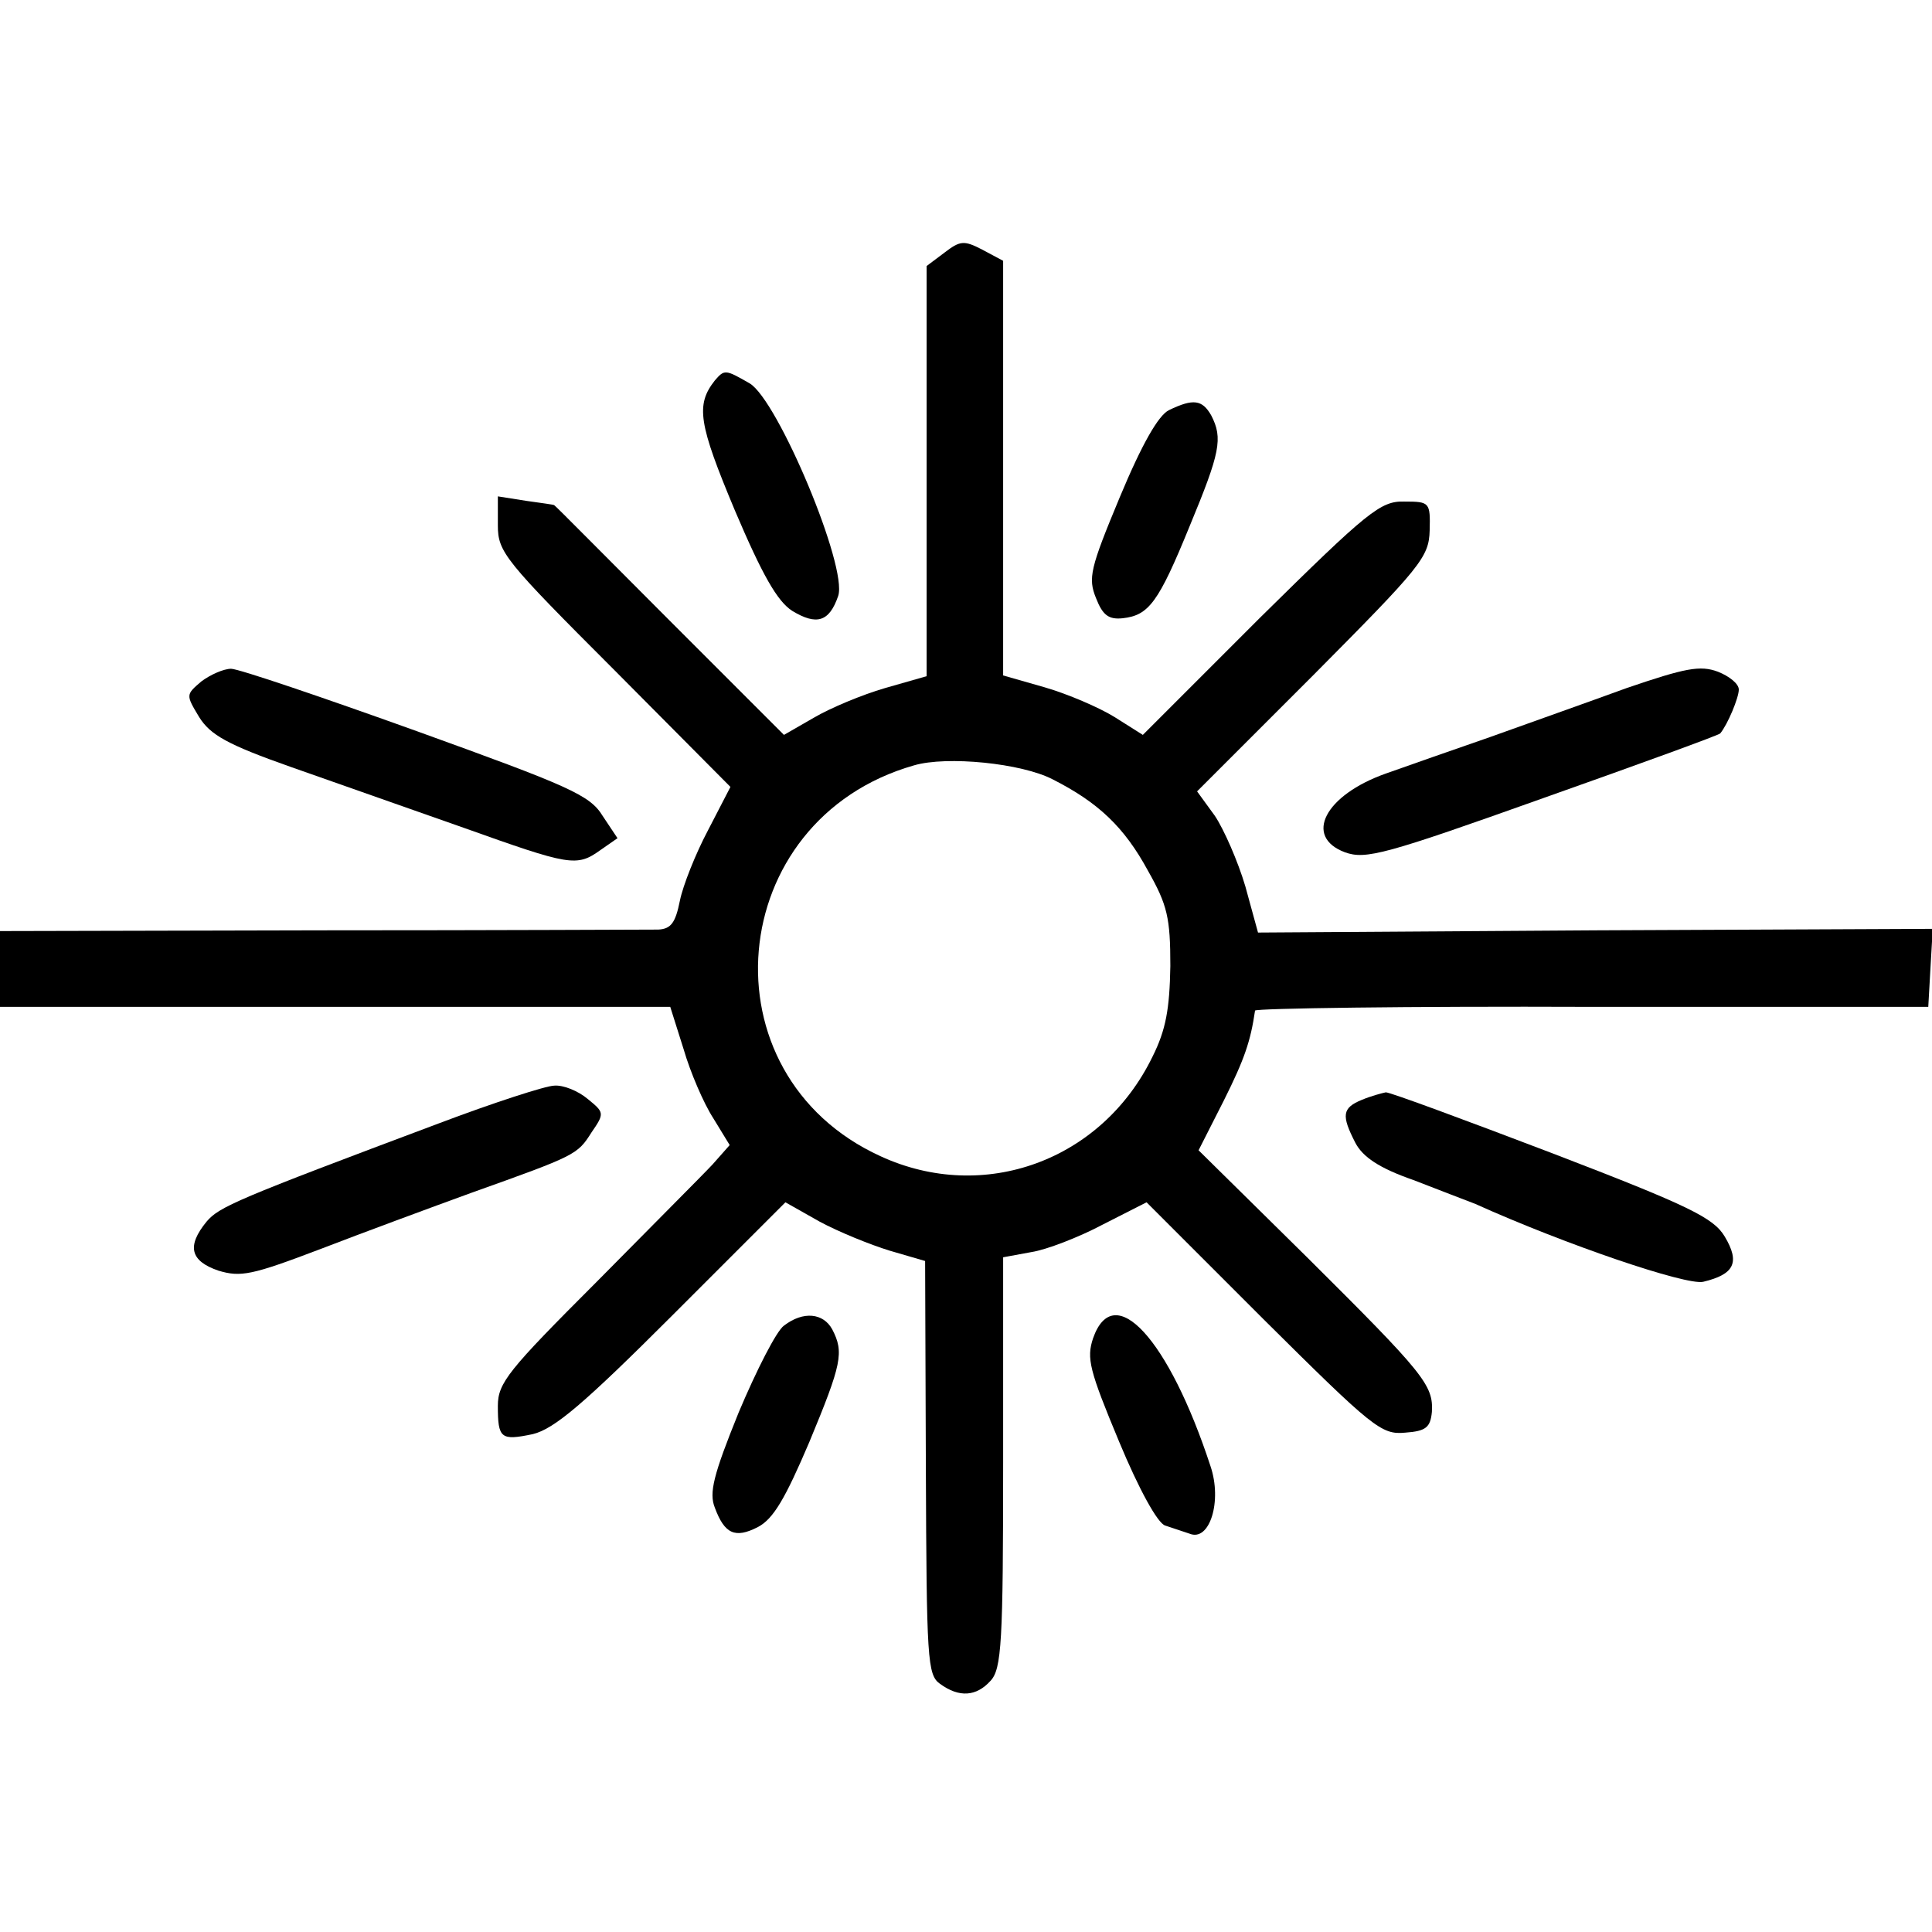 <?xml version="1.0" standalone="no"?>
<!DOCTYPE svg PUBLIC "-//W3C//DTD SVG 20010904//EN"
 "http://www.w3.org/TR/2001/REC-SVG-20010904/DTD/svg10.dtd">
<svg version="1.0" xmlns="http://www.w3.org/2000/svg"
 width="260pt" height="260pt" viewBox="0 0 260 260"
 preserveAspectRatio="xMidYMid meet">
<g transform="translate(0,260) scale(0.1,-0.1)"
fill="#000000" stroke="none">
<path d="M1271 2260 l-24 -18 0 -276 0 -276 -56 -16 c-31 -9 -74 -27 -96 -40
l-40 -23 -154 154 c-85 85 -154 155 -155 155 0 1 -18 3 -38 6 l-38 6 0 -39 c0
-36 9 -47 157 -195 l156 -157 -30 -58 c-17 -32 -34 -75 -38 -95 -6 -30 -12
-38 -29 -39 -11 0 -216 -1 -453 -1 l-433 -1 0 -51 0 -51 451 0 451 0 18 -57
c9 -31 27 -73 40 -93 l22 -36 -23 -26 c-13 -14 -84 -85 -156 -158 -119 -119
-133 -136 -133 -167 0 -44 4 -47 47 -38 29 7 69 41 188 160 l152 152 46 -26
c26 -14 68 -31 94 -39 l48 -14 1 -278 c1 -258 2 -279 19 -291 26 -19 49 -17
68 4 15 16 17 52 17 294 l0 276 38 7 c20 3 64 20 96 37 l59 30 157 -157 c148
-147 159 -156 191 -153 28 2 34 7 36 28 2 36 -10 51 -169 209 l-145 143 34 67
c28 56 36 80 42 121 1 3 205 6 454 5 l452 0 3 53 3 52 -454 -2 -454 -3 -17 62
c-10 34 -29 77 -41 95 l-24 33 156 156 c145 146 156 159 157 195 1 38 0 39
-34 39 -32 1 -49 -13 -194 -156 l-158 -158 -38 24 c-21 13 -63 31 -94 40 l-56
16 0 279 0 279 -28 15 c-25 13 -30 12 -51 -4z m146 -709 c61 -31 96 -64 128
-123 26 -46 30 -63 30 -128 -1 -58 -6 -86 -24 -122 -68 -140 -227 -198 -366
-134 -241 110 -211 453 45 526 44 13 145 3 187 -19z"/>
<path d="M962 2088 c-26 -33 -22 -58 27 -175 37 -87 57 -122 77 -135 33 -20
50 -15 62 20 13 39 -81 263 -119 286 -33 19 -34 19 -47 4z"/>
<path d="M1573 2048 c-14 -7 -36 -45 -66 -117 -40 -96 -43 -109 -32 -136 9
-23 17 -29 36 -27 35 4 48 21 90 124 41 99 45 118 29 149 -12 21 -24 23 -57 7z"/>
<path d="M2189 1674 c-52 -19 -134 -48 -184 -66 -49 -17 -112 -39 -140 -49
-82 -29 -111 -85 -55 -106 28 -10 54 -3 267 73 130 46 237 85 238 87 10 12 25
48 25 59 0 8 -13 18 -28 24 -24 9 -44 5 -123 -22z"/>
<path d="M271 1683 c-21 -18 -21 -18 -3 -48 15 -24 38 -37 123 -67 57 -20 162
-57 233 -82 143 -51 152 -53 184 -30 l23 16 -20 30 c-17 28 -45 40 -250 114
-128 46 -240 84 -250 84 -10 0 -28 -8 -40 -17z"/>
<path d="M590 1088 c-272 -102 -295 -112 -312 -132 -27 -33 -22 -53 16 -66 30
-9 45 -6 137 29 57 22 149 56 204 76 140 50 142 51 161 81 18 26 17 27 -5 45
-13 11 -33 19 -45 18 -11 0 -82 -23 -156 -51z"/>
<path d="M1833 1120 c-27 -11 -28 -21 -9 -58 10 -19 32 -34 78 -50 34 -13 72
-28 83 -32 122 -55 284 -110 307 -105 42 10 50 26 29 61 -15 25 -47 41 -232
112 -118 45 -218 82 -224 82 -5 -1 -20 -5 -32 -10z"/>
<path d="M1055 816 c-10 -7 -37 -60 -61 -117 -34 -84 -40 -108 -32 -128 13
-35 27 -42 58 -26 21 11 37 39 69 114 44 106 47 121 31 152 -12 22 -39 25 -65
5z"/>
<path d="M1471 799 c-9 -27 -5 -43 35 -139 27 -65 52 -110 62 -113 9 -3 24 -8
33 -11 27 -11 44 44 28 91 -56 171 -130 252 -158 172z"/>
</g>
</svg>
